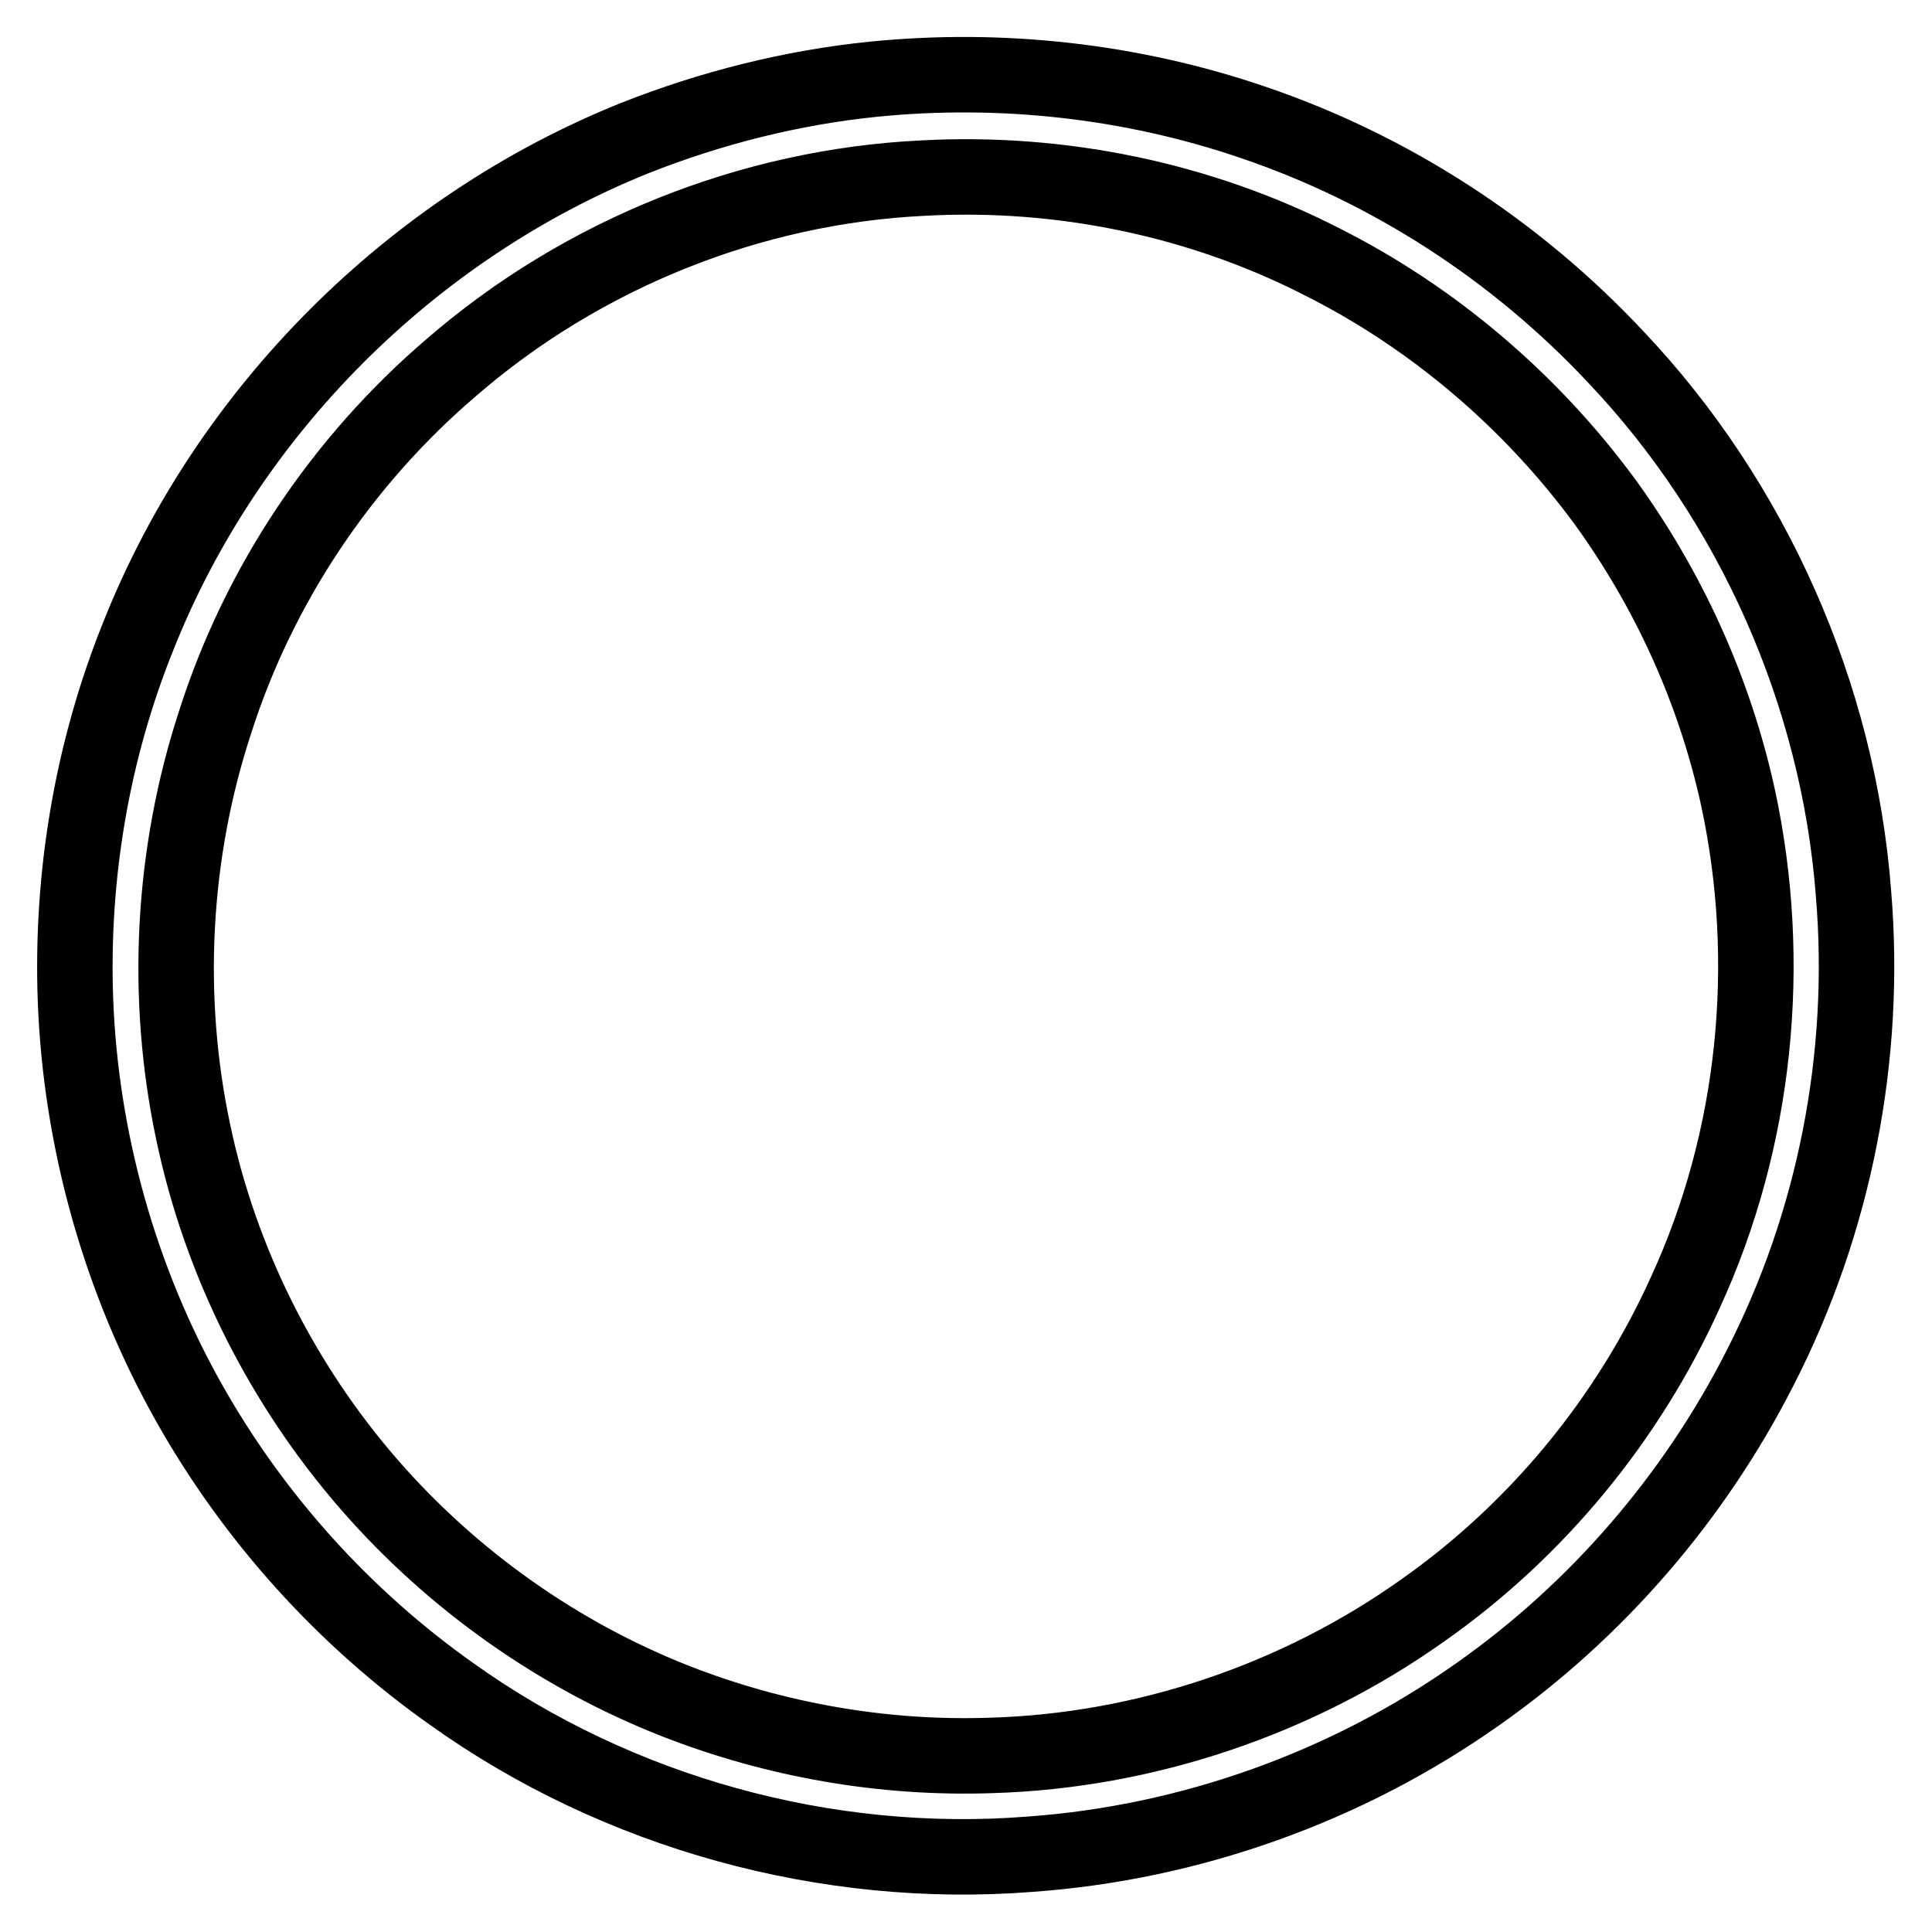 <?xml version="1.0" encoding="utf-8"?>
<!-- Svg Vector Icons : http://www.onlinewebfonts.com/icon -->
<!DOCTYPE svg PUBLIC "-//W3C//DTD SVG 1.1//EN" "http://www.w3.org/Graphics/SVG/1.1/DTD/svg11.dtd">
<svg version="1.1" xmlns="http://www.w3.org/2000/svg" xmlns:xlink="http://www.w3.org/1999/xlink" x="0px" y="0px" viewBox="0 0 256 256" enable-background="new 0 0 256 256" xml:space="preserve">
<g><g><path stroke-width="10" fill-opacity="0" stroke="#000000"  d="M245.6,118.4c-2-26.3-13.3-51.9-31.5-71.1c-13.2-14.1-29.8-24.9-48.1-31.1c-16.1-5.5-33.4-7.4-50.3-5.7c-10.8,1.1-21.5,3.8-31.6,7.8C54.5,30.2,30.2,54.5,18.4,84.1c-6.2,15.3-9,31.9-8.4,48.4c0.7,18.6,5.9,37.1,15,53.3c8.6,15.3,20.6,28.6,34.9,38.7c22,15.7,49.6,23.3,76.5,21.2c21.2-1.5,42-8.9,59.4-21.2c15.8-11.1,28.7-26.1,37.4-43.2C243.1,162,247.4,140,245.6,118.4z M223.3,171.3c-7.6,16.8-19.7,31.5-34.8,42.1c-16.6,11.8-36.8,18.6-57.1,19.2c-14.3,0.5-28.6-2-41.9-7.2c-15.5-6.1-29.5-16-40.5-28.6c-11.6-13.3-19.8-29.6-23.4-46.8c-3.8-17.9-2.8-36.9,2.9-54.3c5.8-18.2,16.8-34.6,31.3-47c17.3-15,39.6-24,62.5-25.1c18.2-1,36.7,2.8,52.9,11.1c14.7,7.4,27.6,18.4,37.4,31.7c8.5,11.7,14.6,25.1,17.7,39.3C235,127.5,232.7,150.9,223.3,171.3z"/></g></g>
</svg>